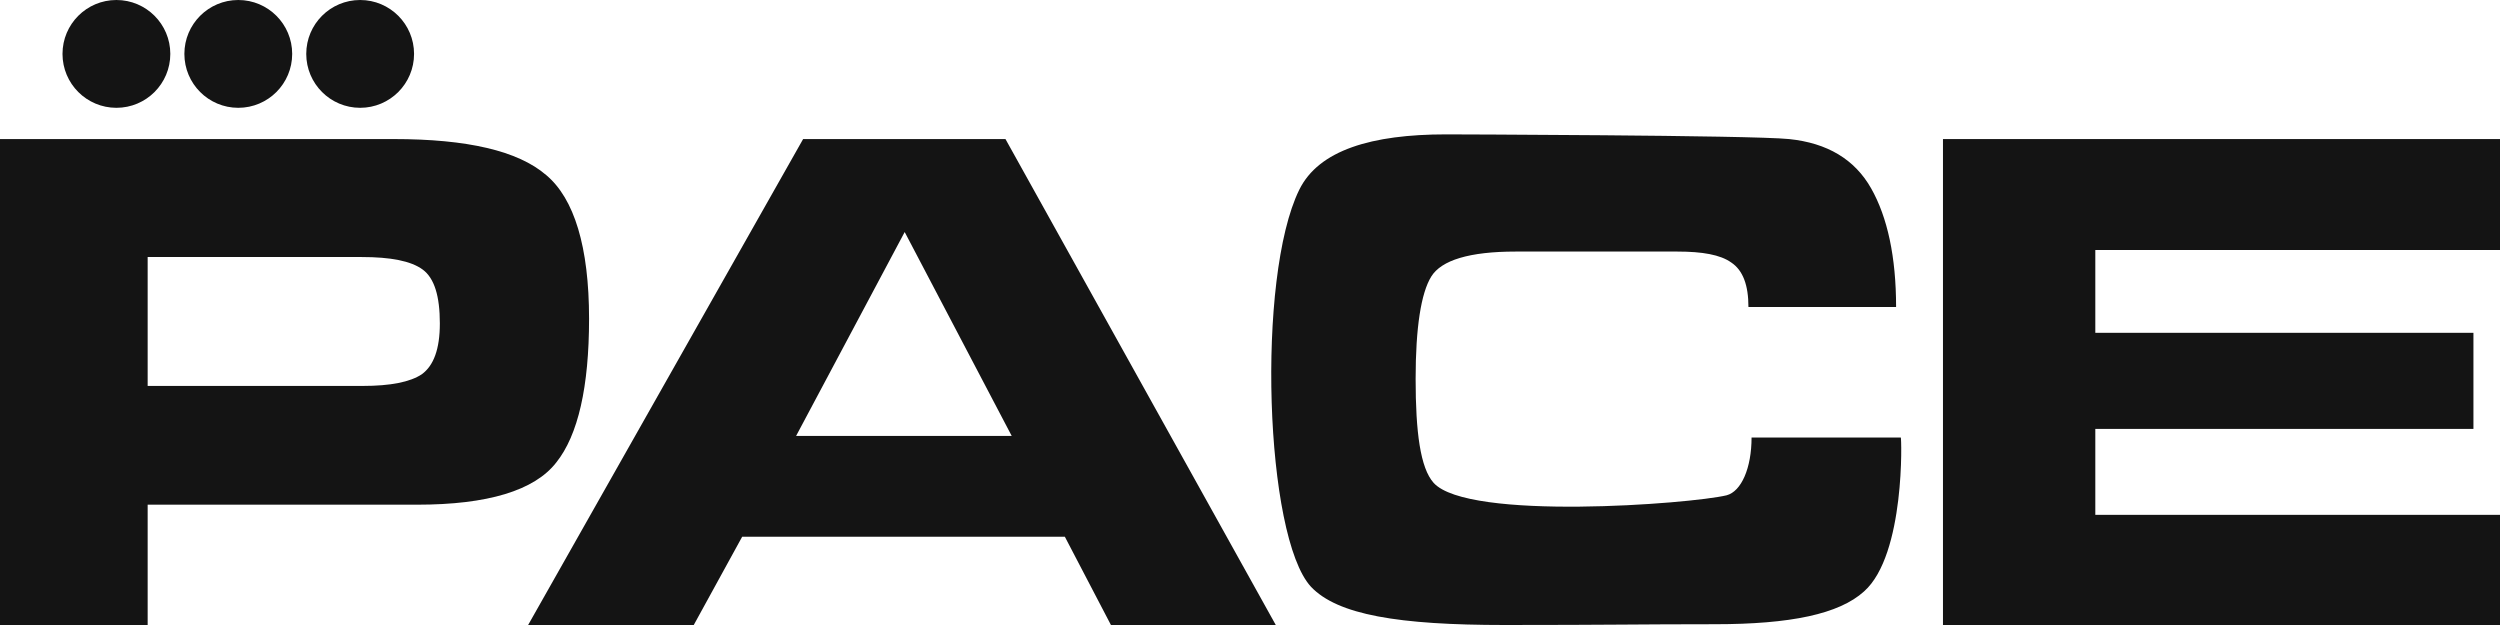 <?xml version="1.0" encoding="utf-8"?>
<!-- Generator: Adobe Illustrator 24.0.2, SVG Export Plug-In . SVG Version: 6.00 Build 0)  -->
<svg version="1.1" id="Layer_1" xmlns="http://www.w3.org/2000/svg" xmlns:xlink="http://www.w3.org/1999/xlink" x="0px" y="0px"
	 viewBox="0 0 320 80" style="enable-background:new 0 0 320 80;" xml:space="preserve">
<style type="text/css">
	.st0{fill:#141414;}
</style>
<path class="st0" d="M50.4,17.8c9.4,0,15.9,1.5,19.5,4.6c3.6,3,5.5,9.2,5.5,18.4c0,8.7-1.4,14.9-4.2,18.4c-2.8,3.6-8.8,5.4-17.8,5.4
	H18.9V80H0V17.8H50.4z M56.3,41.4c0-3.5-0.7-5.8-2.2-6.9c-1.5-1.1-4.1-1.6-7.8-1.6H18.9v16.5h27.5c3.6,0,6.1-0.5,7.6-1.5
	C55.5,46.8,56.3,44.7,56.3,41.4z"/>
<path class="st0" d="M88.8,80H67.6l35.2-62.2h25.9L163.3,80h-21.1l-5.9-11.3H95L88.8,80z M101.9,55.8h27.6l-13.7-26.1L101.9,55.8z"
	/>
<path class="st0" d="M238.6,75.7c-3.2,2.9-9.4,4.2-19.1,4.2c-9.8,0-13.4,0.1-26.9,0.1c-13.6,0-21.4-1.3-24.8-4.9
	c-5.9-6.4-7-39.6-1.5-50.8c2.5-5.1,9.3-7.1,18.8-7.1c0,0,39,0.1,43.9,0.6c4.9,0.5,8.4,2.6,10.5,6.3c2.1,3.7,3.2,8.8,3.2,15.2h-18.9
	c0-2.8-0.7-4.7-2.2-5.7c-1.4-1-3.7-1.4-6.9-1.4l-20.7,0c-5.9,0-9.5,1.1-10.8,3.2c-1.3,2.1-2,6.5-2,13.1c0,6.8,0.6,11.4,2.3,13.3
	c4.4,4.9,32.9,2.7,37.5,1.6c1.9-0.5,3.2-3.5,3.2-7.4h19.1C243.4,55.8,243.9,71,238.6,75.7z"/>
<path class="st0" d="M320,17.8v14.2h-51.8v10.6h48.4v12.3h-48.4v11H320V80h-71.3V17.8H320z"/>
<circle class="st0" cx="14.9" cy="6.9" r="6.9"/>
<circle class="st0" cx="30.5" cy="6.9" r="6.9"/>
<circle class="st0" cx="46.1" cy="6.9" r="6.9"/>
</svg>
